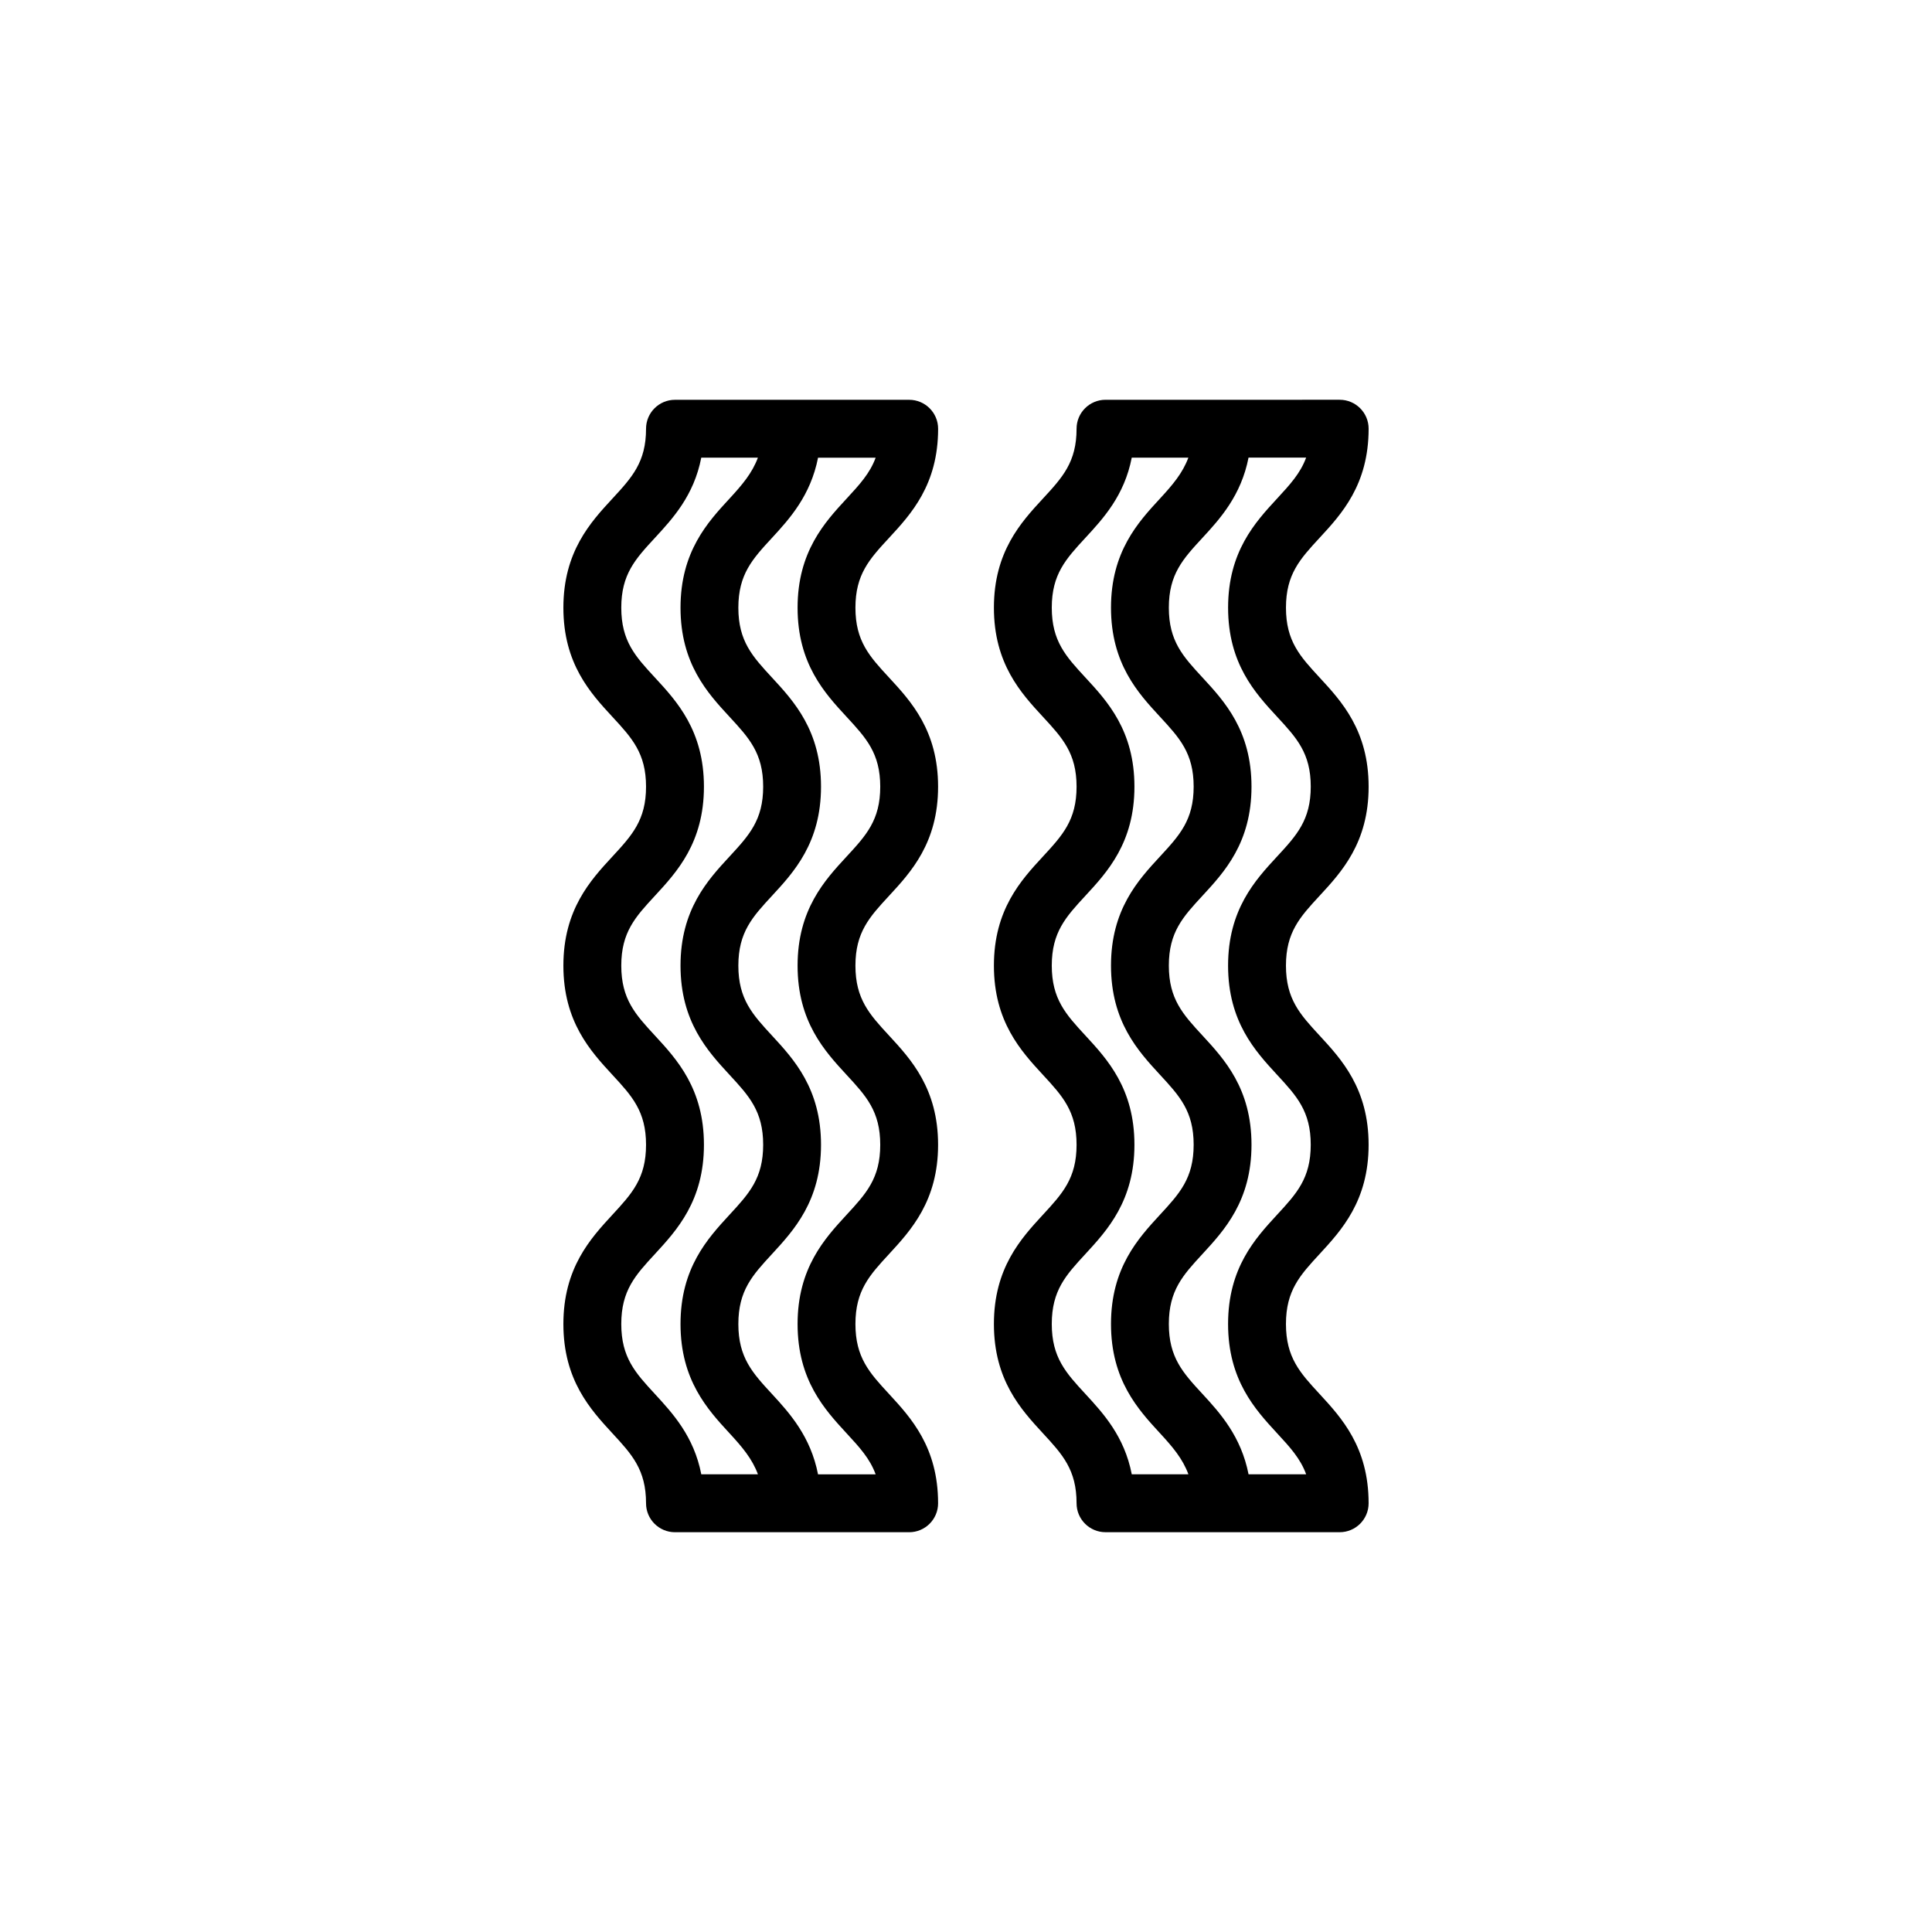 <?xml version="1.0" encoding="UTF-8"?>
<!-- The Best Svg Icon site in the world: iconSvg.co, Visit us! https://iconsvg.co -->
<svg fill="#000000" width="800px" height="800px" version="1.1" viewBox="144 144 512 512" xmlns="http://www.w3.org/2000/svg">
 <g>
  <path d="m392.61 257.62c0-4.238-3.438-7.668-7.668-7.668h-62.066c-4.238 0-7.668 3.438-7.668 7.668 0 8.863-3.734 12.906-8.914 18.516-5.789 6.266-12.992 14.066-12.992 28.918 0 14.855 7.203 22.652 12.992 28.914 5.176 5.602 8.914 9.652 8.914 18.512 0 8.855-3.734 12.902-8.914 18.512-5.789 6.258-12.992 14.062-12.992 28.914 0 14.863 7.203 22.668 12.984 28.934 5.184 5.606 8.922 9.664 8.922 18.539 0 8.879-3.734 12.934-8.922 18.551-5.777 6.277-12.984 14.078-12.984 28.953 0 14.867 7.199 22.672 12.984 28.949 5.184 5.606 8.922 9.672 8.922 18.559 0 4.231 3.438 7.664 7.668 7.664h62.059c4.238 0 7.668-3.438 7.668-7.664 0-14.879-7.203-22.68-12.984-28.957-5.184-5.606-8.922-9.672-8.922-18.551 0-8.883 3.734-12.941 8.922-18.555 5.777-6.277 12.984-14.082 12.984-28.949s-7.203-22.672-12.988-28.938c-5.18-5.606-8.918-9.668-8.918-18.535 0-8.855 3.734-12.906 8.918-18.512 5.785-6.262 12.988-14.055 12.988-28.914 0-14.855-7.203-22.652-12.988-28.914-5.18-5.602-8.918-9.652-8.918-18.512 0-8.863 3.734-12.906 8.918-18.516 5.793-6.266 12.996-14.062 12.996-28.918zm-75.043 255.81c-5.184-5.606-8.922-9.672-8.922-18.551 0-8.883 3.734-12.941 8.922-18.555 5.777-6.277 12.984-14.082 12.984-28.949 0-14.867-7.203-22.672-12.988-28.938-5.18-5.606-8.918-9.668-8.918-18.535 0-8.855 3.734-12.906 8.918-18.512 5.785-6.262 12.988-14.055 12.988-28.914 0-14.855-7.203-22.652-12.988-28.914-5.18-5.602-8.918-9.652-8.918-18.512 0-8.863 3.734-12.906 8.918-18.516 4.699-5.094 10.332-11.191 12.281-21.25h15.004c-1.512 4.09-4.144 7.188-7.516 10.844-5.785 6.266-12.988 14.066-12.988 28.918 0 14.855 7.203 22.652 12.988 28.914 5.176 5.602 8.918 9.652 8.918 18.512 0 8.855-3.738 12.902-8.918 18.512-5.785 6.258-12.988 14.062-12.988 28.914 0 14.863 7.203 22.668 12.984 28.934 5.18 5.606 8.922 9.664 8.922 18.539 0 8.879-3.738 12.934-8.922 18.551-5.777 6.277-12.984 14.078-12.984 28.953 0 14.867 7.199 22.672 12.984 28.949 3.379 3.664 6.016 6.769 7.531 10.883h-15.008c-1.957-10.07-7.598-16.184-12.285-21.277zm50.793-237.29c-5.789 6.266-12.992 14.066-12.992 28.918 0 14.855 7.203 22.652 12.992 28.914 5.176 5.602 8.914 9.652 8.914 18.512 0 8.855-3.734 12.902-8.914 18.512-5.789 6.258-12.992 14.062-12.992 28.914 0 14.863 7.203 22.668 12.984 28.934 5.184 5.606 8.922 9.664 8.922 18.539 0 8.879-3.734 12.934-8.922 18.551-5.777 6.277-12.984 14.078-12.984 28.953 0 14.867 7.199 22.672 12.984 28.949 3.414 3.688 6.195 6.723 7.707 10.883h-15.27c-1.961-10.035-7.512-16.207-12.195-21.285-5.18-5.606-8.922-9.672-8.922-18.551 0-8.883 3.738-12.941 8.922-18.555 5.777-6.277 12.984-14.082 12.984-28.949 0-14.867-7.203-22.672-12.988-28.938-5.176-5.606-8.918-9.668-8.918-18.535 0-8.855 3.738-12.906 8.918-18.512 5.785-6.262 12.988-14.055 12.988-28.914 0-14.855-7.203-22.652-12.988-28.914-5.176-5.602-8.918-9.652-8.918-18.512 0-8.863 3.738-12.906 8.918-18.516 4.684-5.074 10.23-11.23 12.203-21.25h15.266c-1.516 4.156-4.297 7.168-7.699 10.852z"/>
  <path d="m506.7 352.47c0-14.855-7.203-22.652-12.992-28.914-5.176-5.602-8.914-9.652-8.914-18.512 0-8.863 3.734-12.906 8.914-18.516 5.789-6.266 12.992-14.066 12.992-28.918 0-4.238-3.438-7.668-7.668-7.668l-62.062 0.004c-4.238 0-7.668 3.438-7.668 7.668 0 8.863-3.738 12.906-8.918 18.516-5.785 6.266-12.988 14.066-12.988 28.918 0 14.855 7.203 22.652 12.988 28.914 5.176 5.602 8.918 9.652 8.918 18.512 0 8.855-3.738 12.902-8.918 18.512-5.785 6.258-12.988 14.062-12.988 28.914 0 14.863 7.203 22.668 12.984 28.934 5.18 5.606 8.922 9.664 8.922 18.539 0 8.879-3.738 12.934-8.922 18.551-5.777 6.277-12.984 14.078-12.984 28.953 0 14.867 7.199 22.672 12.984 28.949 5.18 5.606 8.922 9.672 8.922 18.559 0 4.231 3.438 7.664 7.668 7.664h62.059c4.238 0 7.668-3.438 7.668-7.664 0-14.879-7.203-22.68-12.984-28.957-5.184-5.606-8.922-9.672-8.922-18.551 0-8.883 3.734-12.941 8.922-18.555 5.777-6.277 12.984-14.082 12.984-28.949s-7.203-22.672-12.992-28.938c-5.176-5.606-8.914-9.668-8.914-18.535 0-8.855 3.734-12.906 8.914-18.512 5.793-6.266 12.996-14.055 12.996-28.918zm-75.047 160.95c-5.184-5.606-8.922-9.672-8.922-18.551 0-8.883 3.734-12.941 8.922-18.555 5.777-6.277 12.984-14.082 12.984-28.949 0-14.867-7.203-22.672-12.992-28.938-5.176-5.606-8.914-9.668-8.914-18.535 0-8.855 3.734-12.906 8.914-18.512 5.789-6.262 12.992-14.055 12.992-28.914 0-14.855-7.203-22.652-12.992-28.914-5.176-5.602-8.914-9.652-8.914-18.512 0-8.863 3.734-12.906 8.914-18.516 4.707-5.094 10.332-11.191 12.281-21.25h15.004c-1.516 4.09-4.141 7.188-7.516 10.844-5.785 6.266-12.988 14.066-12.988 28.918 0 14.855 7.203 22.652 12.988 28.914 5.176 5.602 8.918 9.652 8.918 18.512 0 8.855-3.738 12.902-8.918 18.512-5.785 6.258-12.988 14.062-12.988 28.914 0 14.863 7.203 22.668 12.984 28.934 5.18 5.606 8.922 9.664 8.922 18.539 0 8.879-3.738 12.934-8.922 18.551-5.777 6.277-12.984 14.078-12.984 28.953 0 14.867 7.199 22.672 12.984 28.949 3.379 3.664 6.019 6.769 7.527 10.883h-15.008c-1.953-10.07-7.582-16.184-12.277-21.277zm50.789-142.44c-5.785 6.258-12.988 14.062-12.988 28.914 0 14.863 7.203 22.668 12.984 28.934 5.184 5.606 8.922 9.664 8.922 18.539 0 8.879-3.734 12.934-8.922 18.551-5.777 6.277-12.984 14.078-12.984 28.953 0 14.867 7.199 22.672 12.984 28.949 3.414 3.688 6.195 6.723 7.707 10.883h-15.266c-1.969-10.035-7.516-16.207-12.203-21.285-5.18-5.606-8.922-9.672-8.922-18.551 0-8.883 3.738-12.941 8.922-18.555 5.777-6.277 12.984-14.082 12.984-28.949 0-14.867-7.203-22.672-12.988-28.938-5.176-5.606-8.918-9.668-8.918-18.535 0-8.855 3.738-12.906 8.918-18.512 5.785-6.262 12.988-14.055 12.988-28.914 0-14.855-7.203-22.652-12.988-28.914-5.176-5.602-8.918-9.652-8.918-18.512 0-8.863 3.738-12.906 8.918-18.516 4.691-5.074 10.238-11.23 12.203-21.25h15.262c-1.508 4.144-4.293 7.16-7.691 10.844-5.785 6.266-12.988 14.066-12.988 28.918 0 14.855 7.203 22.652 12.988 28.914 5.18 5.602 8.918 9.652 8.918 18.512-0.004 8.855-3.738 12.91-8.922 18.52z"/>
 </g>
</svg>